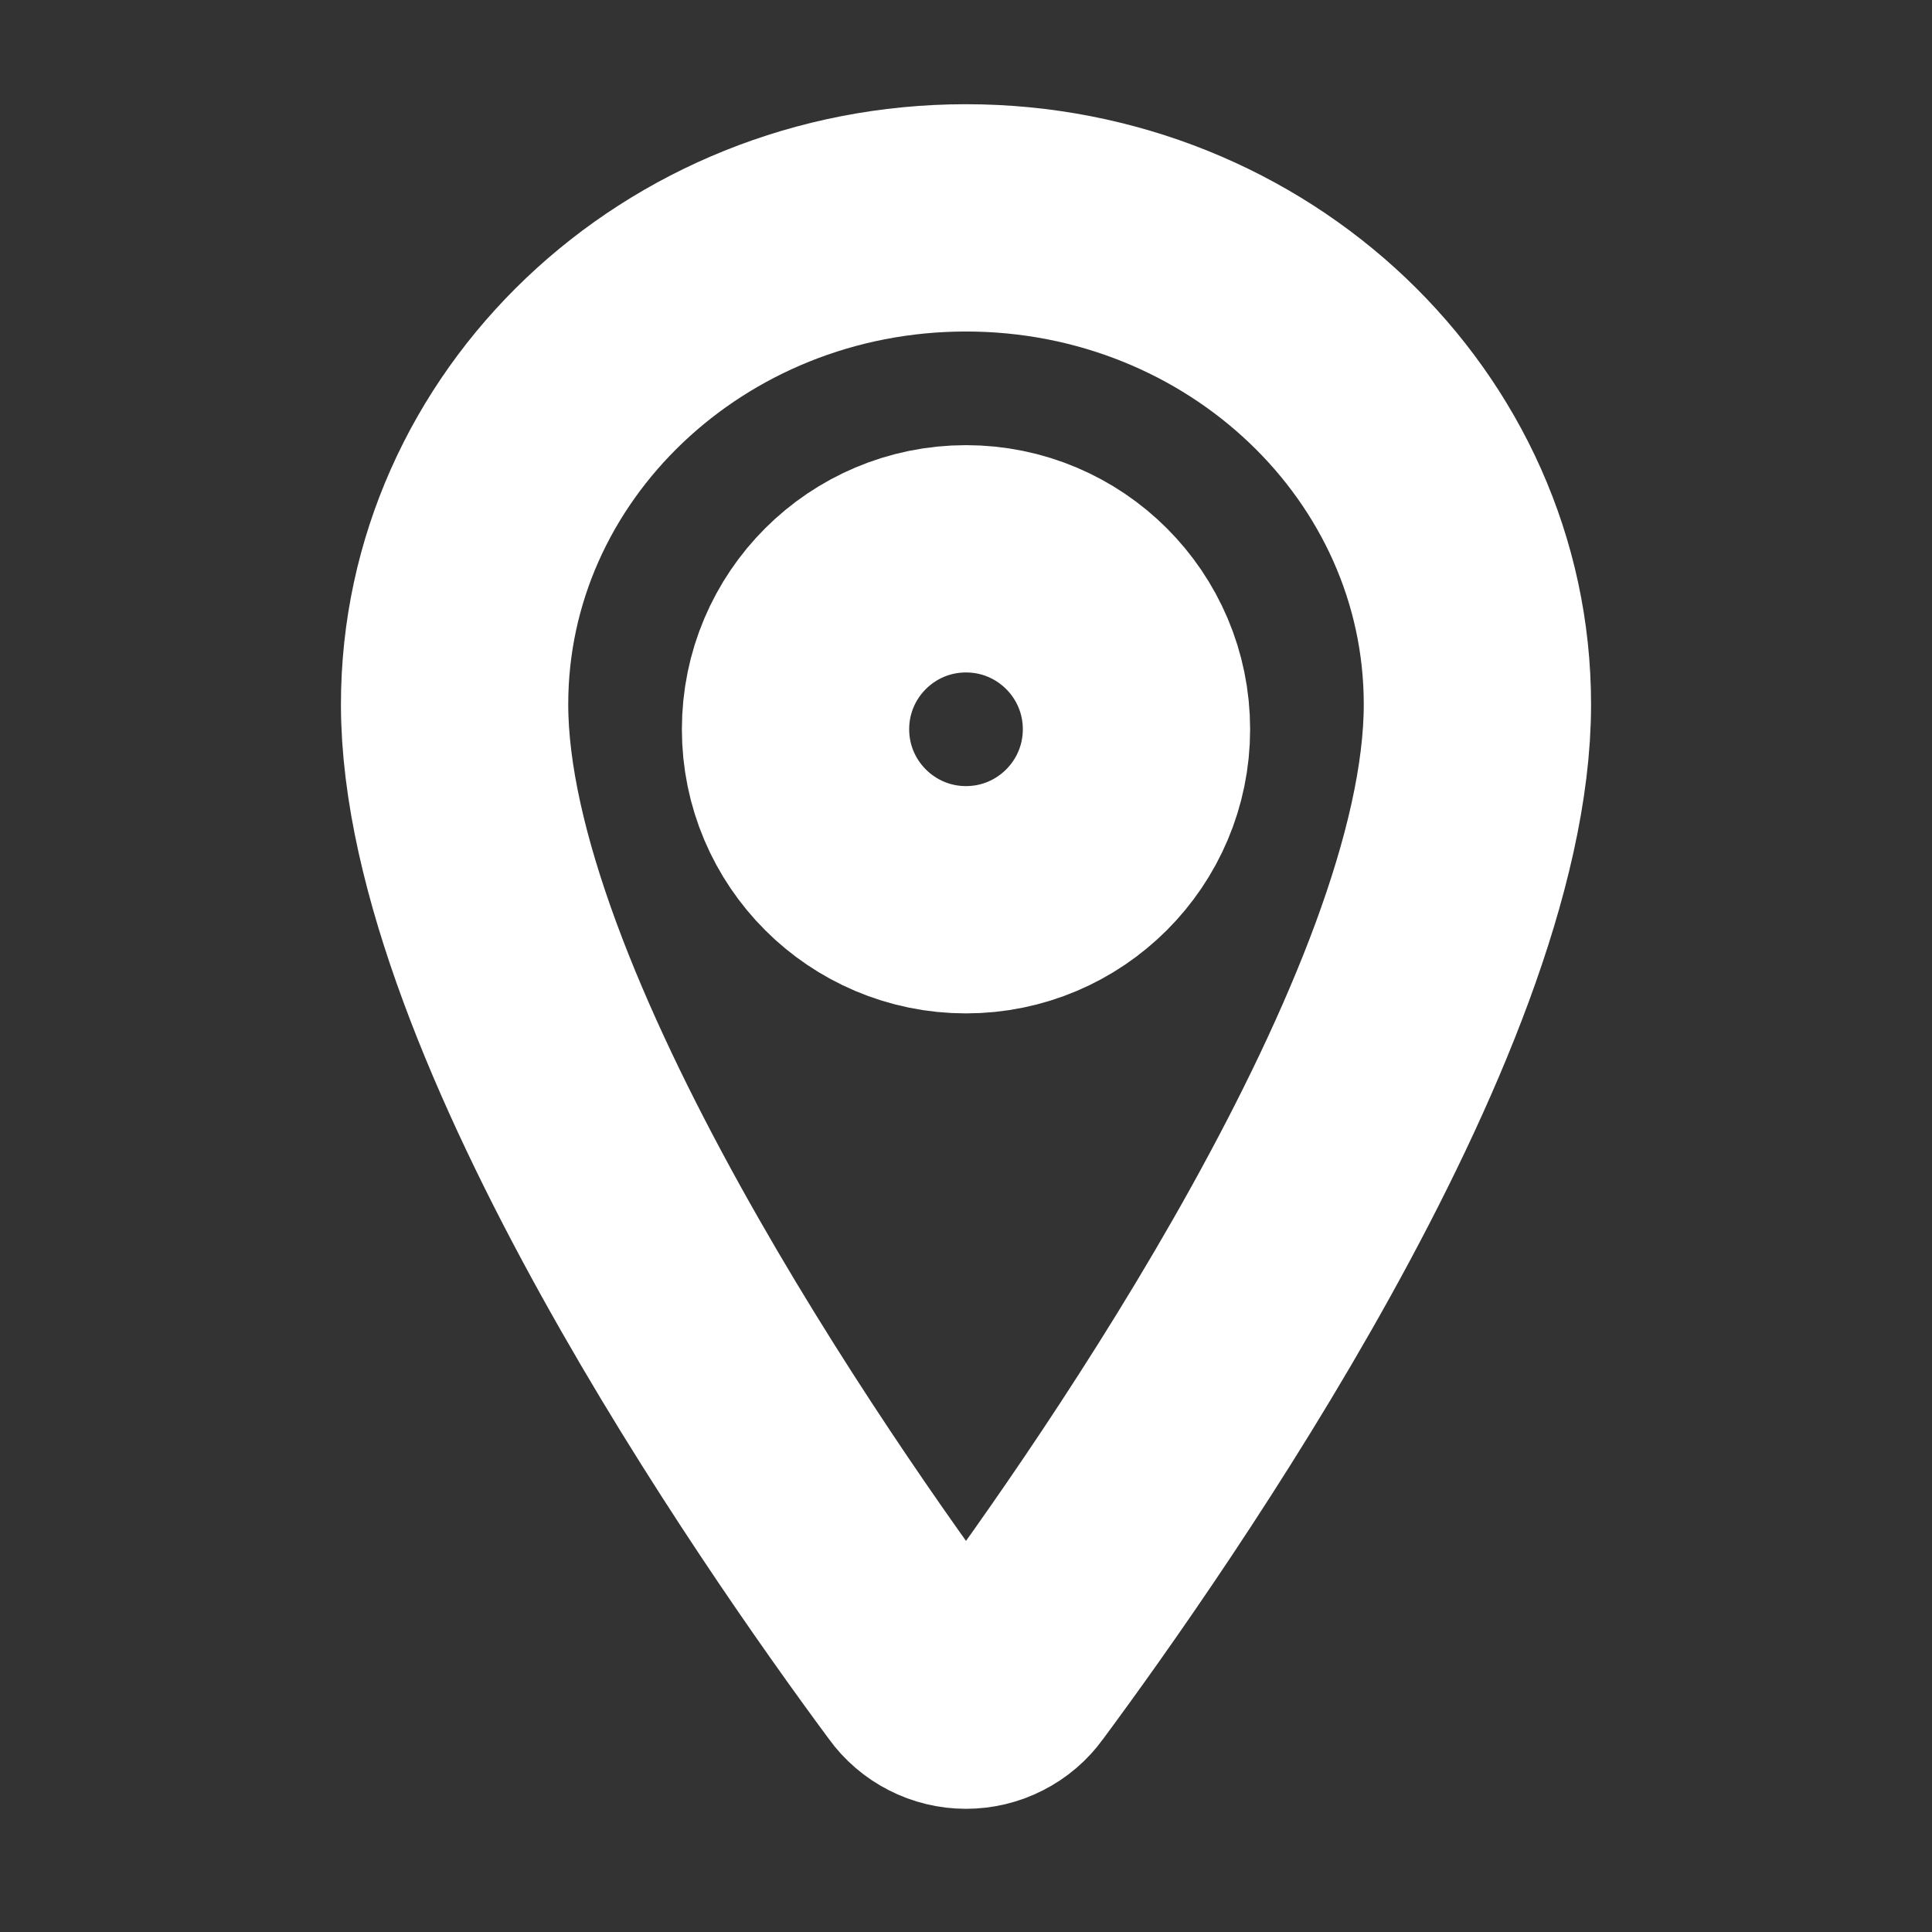 <svg width="17" height="17" viewBox="0 0 17 17" fill="none" xmlns="http://www.w3.org/2000/svg">
<rect x="0" y="0" width="17" height="17" fill="#333333" stroke="none"/>
<g clip-path="url(#clip0_150_797)">
<path d="M8.5 1.917C6.016 1.917 4 3.835 4 6.198C4 8.916 7 13.225 8.102 14.713C8.147 14.776 8.207 14.827 8.276 14.862C8.346 14.898 8.422 14.916 8.5 14.916C8.578 14.916 8.654 14.898 8.724 14.862C8.793 14.827 8.853 14.776 8.898 14.713C10 13.226 13 8.919 13 6.198C13 3.835 10.984 1.917 8.5 1.917Z" stroke="#FFFFFF" stroke-width="2" stroke-linecap="round" stroke-linejoin="round"/>
<path d="M8.5 7.917C9.328 7.917 10 7.245 10 6.417C10 5.588 9.328 4.917 8.5 4.917C7.672 4.917 7 5.588 7 6.417C7 7.245 7.672 7.917 8.5 7.917Z" stroke="#FFFFFF" stroke-width="2" stroke-linecap="round" stroke-linejoin="round"/>
</g>
<defs>
<clipPath id="clip0_150_797">
<rect width="16" height="16" fill="white" transform="translate(0.5 0.417)"/>
</clipPath>
</defs>
</svg>
